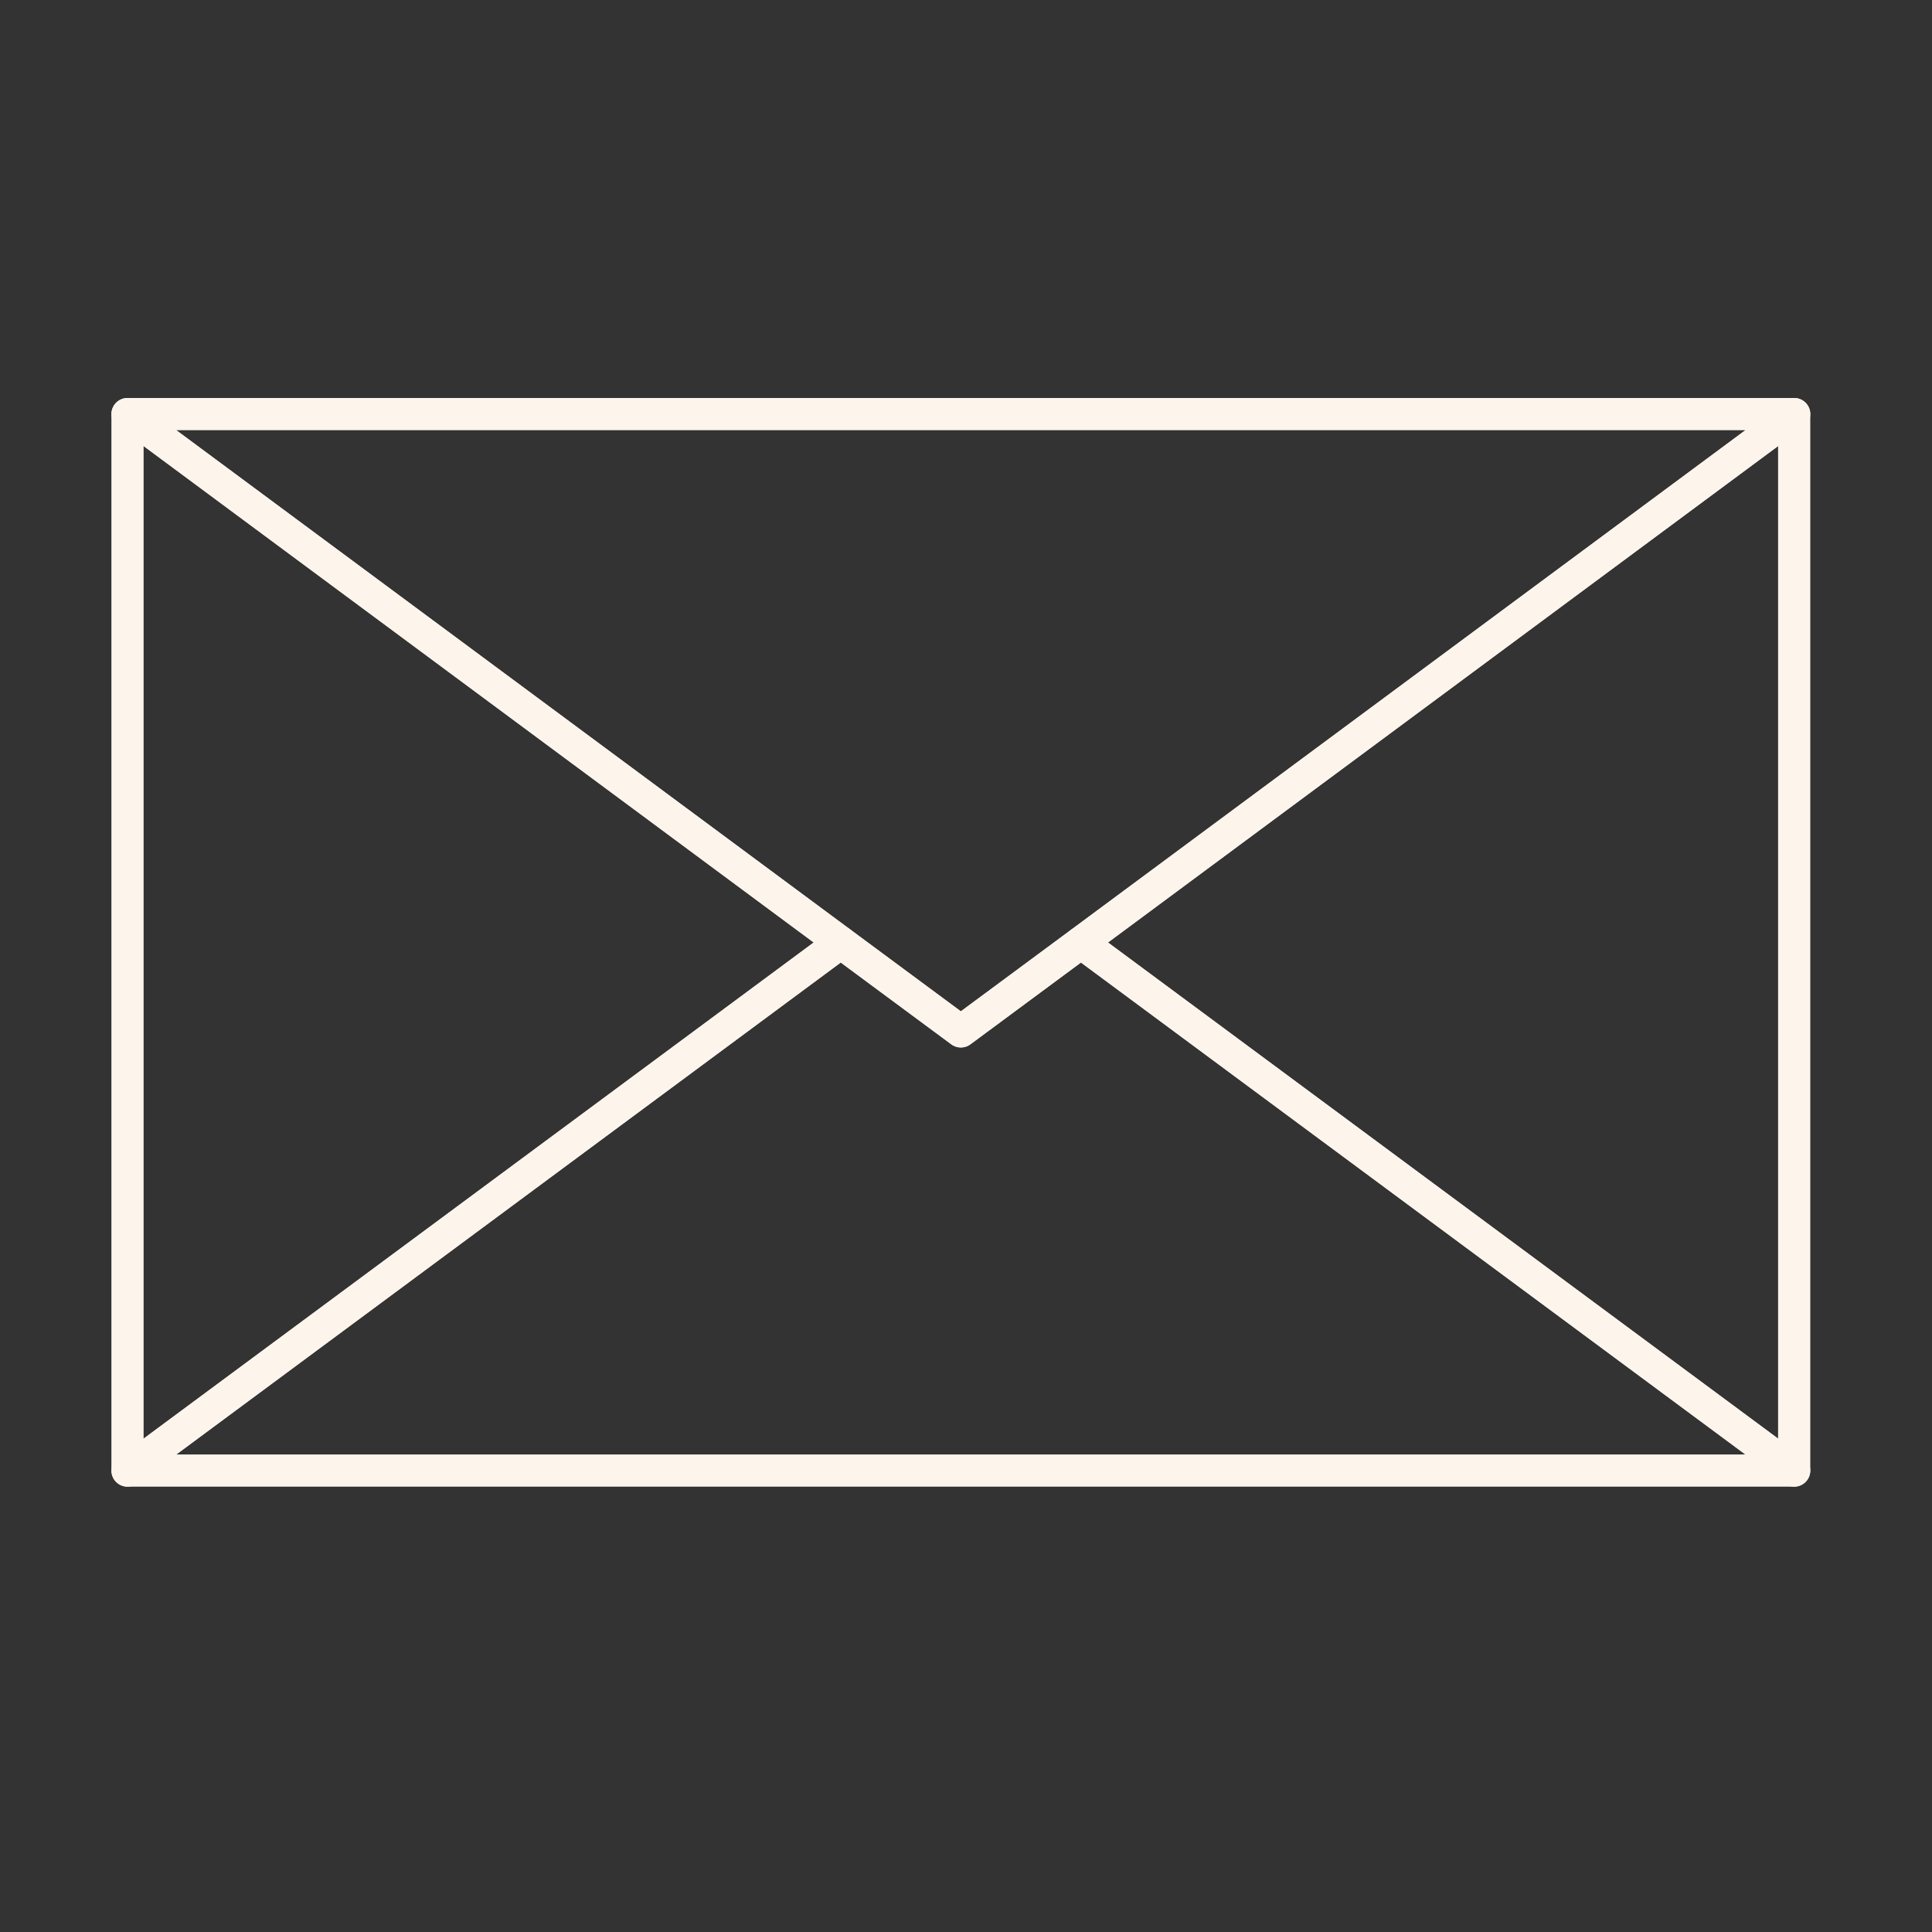 <svg xmlns="http://www.w3.org/2000/svg" id="Layer_1" viewBox="0 0 60 60"><rect x="0" y="0" width="60" height="60" fill="#333333" stroke="none"/><defs><style>.cls-1{fill:none;stroke:#fdf4ec;stroke-linecap:round;stroke-linejoin:round;}</style></defs><polygon class="cls-1" points="26.11 29.27 3.96 45.67 3.96 12.86 26.11 29.27"></polygon><polygon class="cls-1" points="55.72 12.86 55.72 45.67 33.57 29.27 55.72 12.86"></polygon><polygon class="cls-1" points="55.72 45.67 3.96 45.67 26.11 29.27 29.84 32.03 33.57 29.27 55.72 45.67"></polygon><polygon class="cls-1" points="55.72 12.86 33.57 29.27 29.84 32.03 26.11 29.27 3.96 12.86 55.72 12.86"></polygon></svg>